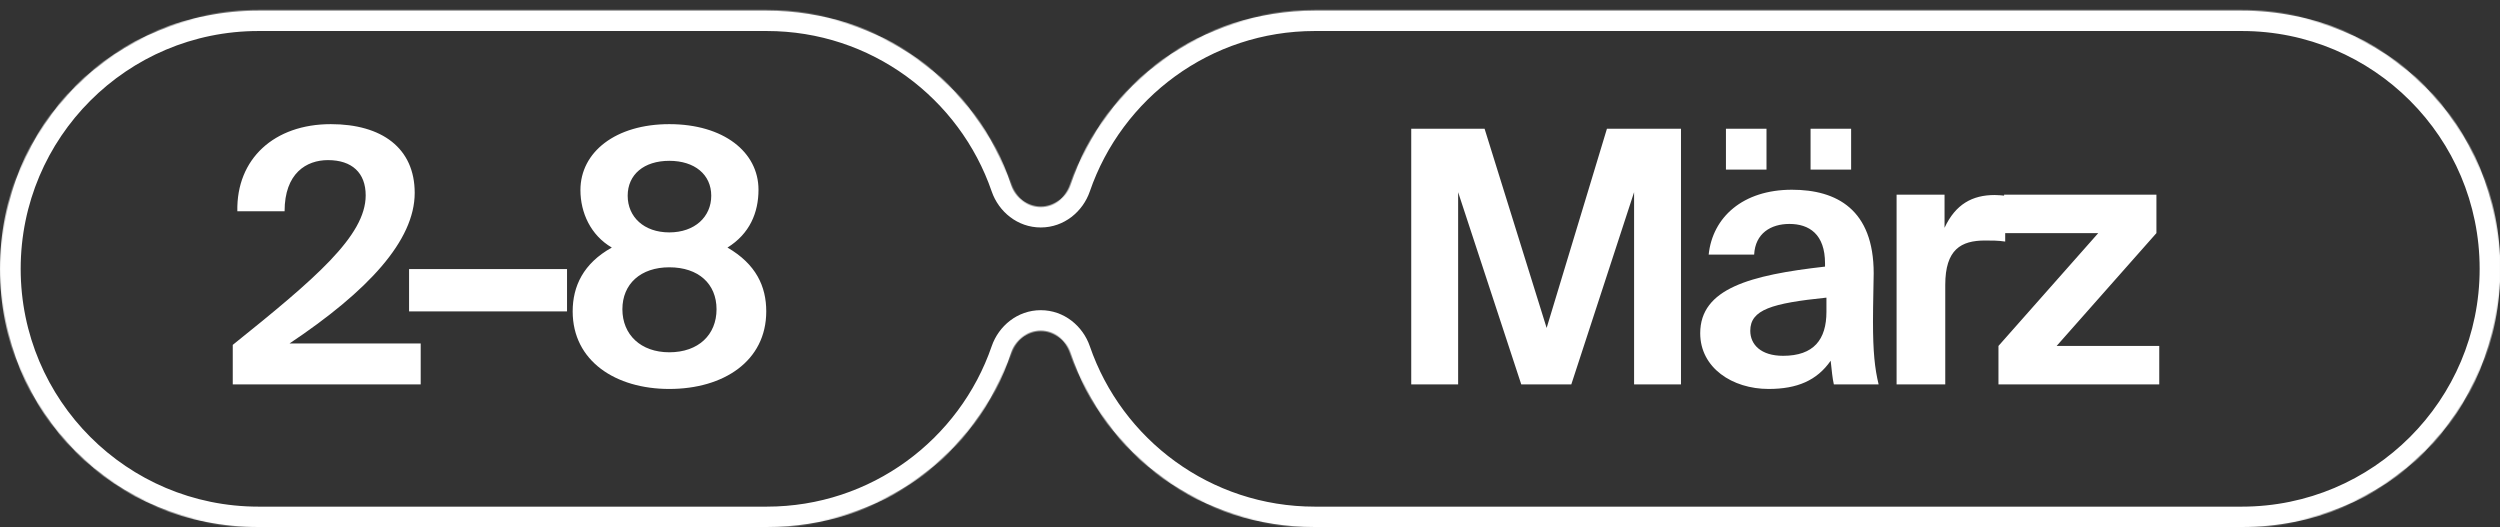 <?xml version="1.0" encoding="UTF-8"?> <svg xmlns="http://www.w3.org/2000/svg" width="2361" height="498" viewBox="0 0 2361 498" fill="none"><rect x="0" y="0" width="2361" height="498" fill="#333333" stroke="none"/><g clip-path="url(#clip0_1006_179)"><mask id="mask0_1006_179" style="mask-type:luminance" maskUnits="userSpaceOnUse" x="0" y="9" width="2362" height="489"><path d="M1241.66 9.762C1134.64 9.762 1043.71 78.623 1010.75 174.452C1006.6 186.517 995.65 195.289 982.89 195.289C970.13 195.289 959.18 186.517 955.03 174.452C922.07 78.623 831.14 9.762 724.12 9.762H244.119C109.296 9.762 0 119.058 0 253.881C0 388.704 109.296 497.999 244.119 497.999H724.12C831.14 497.999 922.07 429.135 955.03 333.303C959.18 321.239 970.13 312.467 982.89 312.467C995.65 312.467 1006.6 321.239 1010.75 333.303C1043.7 429.135 1134.64 497.999 1241.66 497.999H2117.19C2252.01 497.999 2361.31 388.704 2361.31 253.881C2361.31 119.058 2252.01 9.762 2117.19 9.762H1241.66Z" fill="white"></path></mask><g mask="url(#mask0_1006_179)"><path d="M1241.66 9.762V29.291C1143.23 29.291 1059.55 92.616 1029.22 180.803L1010.75 174.452L992.28 168.101C1027.87 64.63 1126.05 -9.768 1241.66 -9.768V9.762ZM955.03 174.452L936.56 180.803C906.23 92.616 822.55 29.291 724.12 29.291V9.762V-9.768C839.73 -9.768 937.91 64.63 973.5 168.101L955.03 174.452ZM724.12 9.762V29.291H244.119V9.762V-9.768H724.12V9.762ZM244.119 9.762V29.291C120.082 29.291 19.53 129.844 19.53 253.881H0H-19.529C-19.529 108.272 98.51 -9.768 244.119 -9.768V9.762ZM0 253.881H19.53C19.53 377.918 120.082 478.47 244.119 478.47V497.999V517.529C98.511 517.529 -19.529 399.49 -19.529 253.881H0ZM244.119 497.999V478.47H724.12V497.999V517.529H244.119V497.999ZM724.12 497.999V478.47C822.55 478.47 906.23 415.142 936.56 326.952L955.03 333.303L973.5 339.654C937.91 443.128 839.73 517.529 724.12 517.529V497.999ZM1010.75 333.303L1029.22 326.952C1059.54 415.142 1143.23 478.47 1241.66 478.47V497.999V517.529C1126.05 517.529 1027.86 443.128 992.28 339.654L1010.75 333.303ZM1241.66 497.999V478.47H2117.19V497.999V517.529H1241.66V497.999ZM2117.19 497.999V478.47C2241.23 478.47 2341.78 377.918 2341.78 253.881H2361.31H2380.84C2380.84 399.49 2262.8 517.529 2117.19 517.529V497.999ZM2361.31 253.881H2341.78C2341.78 129.844 2241.23 29.291 2117.19 29.291V9.762V-9.768C2262.8 -9.768 2380.84 108.272 2380.84 253.881H2361.31ZM2117.19 9.762V29.291H1241.66V9.762V-9.768H2117.19V9.762ZM982.89 312.467V292.937C1004.98 292.937 1022.7 307.989 1029.22 326.952L1010.75 333.303L992.28 339.654C990.5 334.489 986.31 331.996 982.89 331.996V312.467ZM955.03 333.303L936.56 326.952C943.08 307.989 960.8 292.937 982.89 292.937V312.467V331.996C979.47 331.996 975.27 334.489 973.5 339.654L955.03 333.303ZM982.89 195.289V214.819C960.8 214.819 943.08 199.767 936.56 180.803L955.03 174.452L973.5 168.101C975.27 173.267 979.47 175.76 982.89 175.76V195.289ZM1010.75 174.452L1029.22 180.803C1022.7 199.767 1004.98 214.819 982.89 214.819V195.289V175.76C986.31 175.76 990.51 173.267 992.28 168.101L1010.75 174.452Z" fill="white"></path></g><path d="M312.39 117.246C360.675 117.246 391.644 139.89 391.644 182.181C391.644 227.136 347.688 274.755 273.429 324.372H397.305V363H219.816V325.704C297.405 263.433 345.357 222.807 345.357 184.512C345.357 163.2 332.37 151.212 309.726 151.212C289.413 151.212 268.767 163.533 268.767 199.497H224.145C223.146 149.88 259.11 117.246 312.39 117.246ZM535.505 294.069H386.321V254.109H535.505V294.069ZM632.075 117.246C683.357 117.246 716.324 143.553 716.324 179.184C716.324 200.829 707.999 220.809 687.02 233.796C713.993 249.447 723.65 270.426 723.65 294.069C723.65 341.022 683.357 367.329 632.075 367.329C581.459 367.329 540.833 341.022 540.833 294.069C540.833 270.426 550.823 248.781 577.796 233.796C557.816 222.141 548.159 200.829 548.159 179.517C548.159 143.553 581.459 117.246 632.075 117.246ZM632.075 252.444C605.102 252.444 587.786 268.095 587.786 292.071C587.786 316.047 605.102 332.697 632.075 332.697C659.714 332.697 676.697 316.047 676.697 292.071C676.697 268.095 659.714 252.444 632.075 252.444ZM671.702 184.845C671.702 164.865 656.051 151.878 632.075 151.878C608.099 151.878 592.781 164.865 592.781 184.845C592.781 204.825 608.099 219.477 632.075 219.477C656.051 219.477 671.702 204.825 671.702 184.845Z" fill="white"></path><path d="M1483.95 363H1436.67L1377.06 181.515V363H1332.77V121.575H1402.04L1460.64 309.72L1517.59 121.575H1587.52V363H1543.23V181.515L1483.95 363ZM1724.89 294.402V281.082C1673.27 286.41 1652.96 292.404 1652.96 312.384C1652.96 325.371 1662.95 336.027 1683.93 336.027C1712.9 336.027 1724.89 320.709 1724.89 294.402ZM1728.89 340.689C1715.9 359.337 1697.25 367.329 1670.28 367.329C1635.98 367.329 1605.68 347.349 1605.68 314.715C1605.68 272.424 1652.96 259.77 1723.56 251.778V248.781C1723.56 221.142 1708.57 211.485 1689.92 211.485C1672.28 211.485 1657.62 220.476 1656.62 240.456H1613.67C1617.33 205.158 1645.97 179.184 1692.26 179.184C1734.55 179.184 1769.51 197.832 1769.51 258.105C1769.51 263.433 1768.85 287.742 1768.85 303.726C1768.85 332.031 1770.51 348.015 1774.17 363H1731.88C1730.55 357.339 1729.88 349.68 1728.89 340.689ZM1629.98 160.203V121.575H1668.28V160.203H1629.98ZM1709.9 121.575H1748.2V160.203H1709.9V121.575ZM1893.71 184.845V228.135C1887.05 227.136 1881.39 227.136 1874.73 227.136C1852.08 227.136 1837.1 235.461 1837.1 269.094V363H1791.14V183.846H1836.43V215.148C1846.75 192.837 1862.74 184.179 1883.72 184.179C1886.71 184.179 1890.71 184.512 1893.71 184.845ZM1887.35 363V326.703L1981.59 220.143H1892.68V183.846H2036.53V220.143L1942.29 326.703H2039.2V363H1887.35Z" fill="white"></path></g><defs><clipPath id="clip0_1006_179"><rect width="2361" height="498" fill="white"></rect></clipPath></defs></svg> 